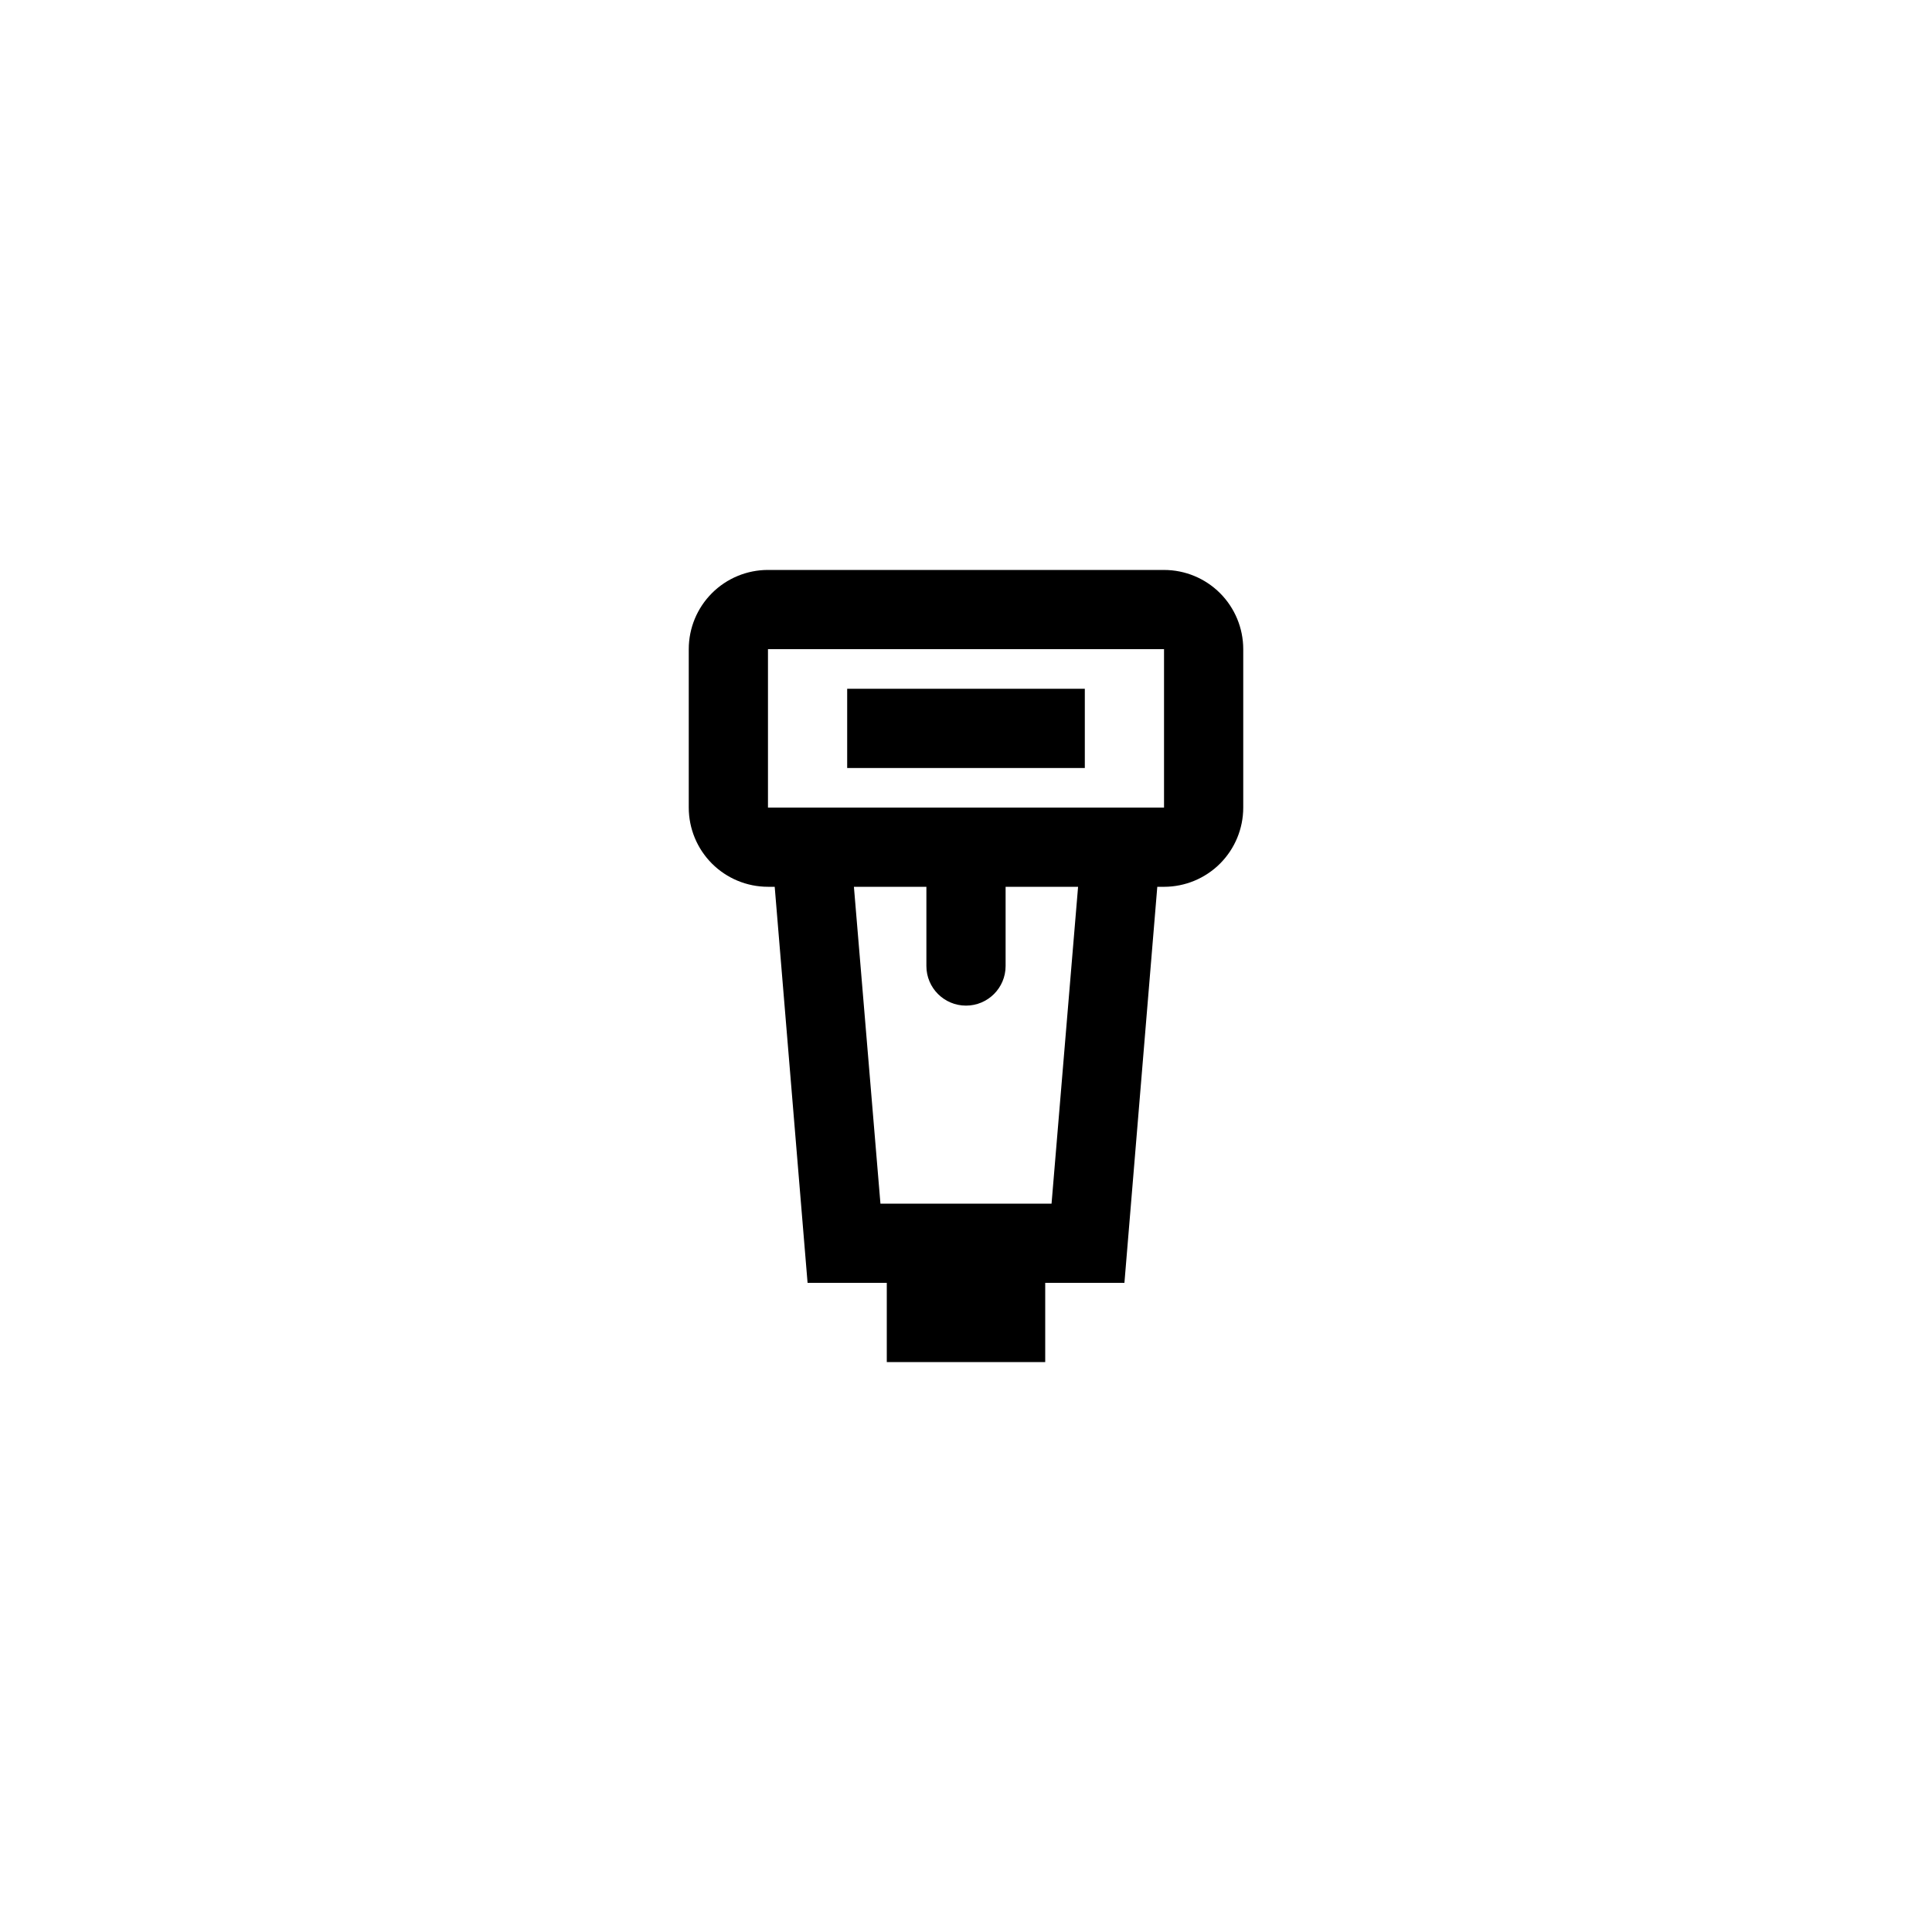 <?xml version="1.0" encoding="UTF-8"?>
<!-- Uploaded to: ICON Repo, www.svgrepo.com, Generator: ICON Repo Mixer Tools -->
<svg fill="#000000" width="800px" height="800px" version="1.1" viewBox="144 144 512 512" xmlns="http://www.w3.org/2000/svg">
 <path d="m452.48 295.04h-104.96c-5.57 0-10.906 2.211-14.844 6.148s-6.148 9.273-6.148 14.844v41.984c0 5.566 2.211 10.906 6.148 14.844 3.938 3.934 9.273 6.148 14.844 6.148h1.785l8.711 104.96h20.992v20.992h41.984v-20.992h20.992l8.711-104.96 1.785 0.004c5.566 0 10.906-2.215 14.844-6.148 3.934-3.938 6.148-9.277 6.148-14.844v-41.984c0-5.57-2.215-10.906-6.148-14.844-3.938-3.938-9.277-6.148-14.844-6.148zm-29.809 167.94h-45.344l-7.031-83.969h19.207v20.992c0 5.797 4.699 10.496 10.496 10.496s10.496-4.699 10.496-10.496v-20.992h19.207zm29.809-104.96h-104.96v-41.984h104.96zm-20.992-10.496h-62.977v-20.992h62.977z"/>
</svg>